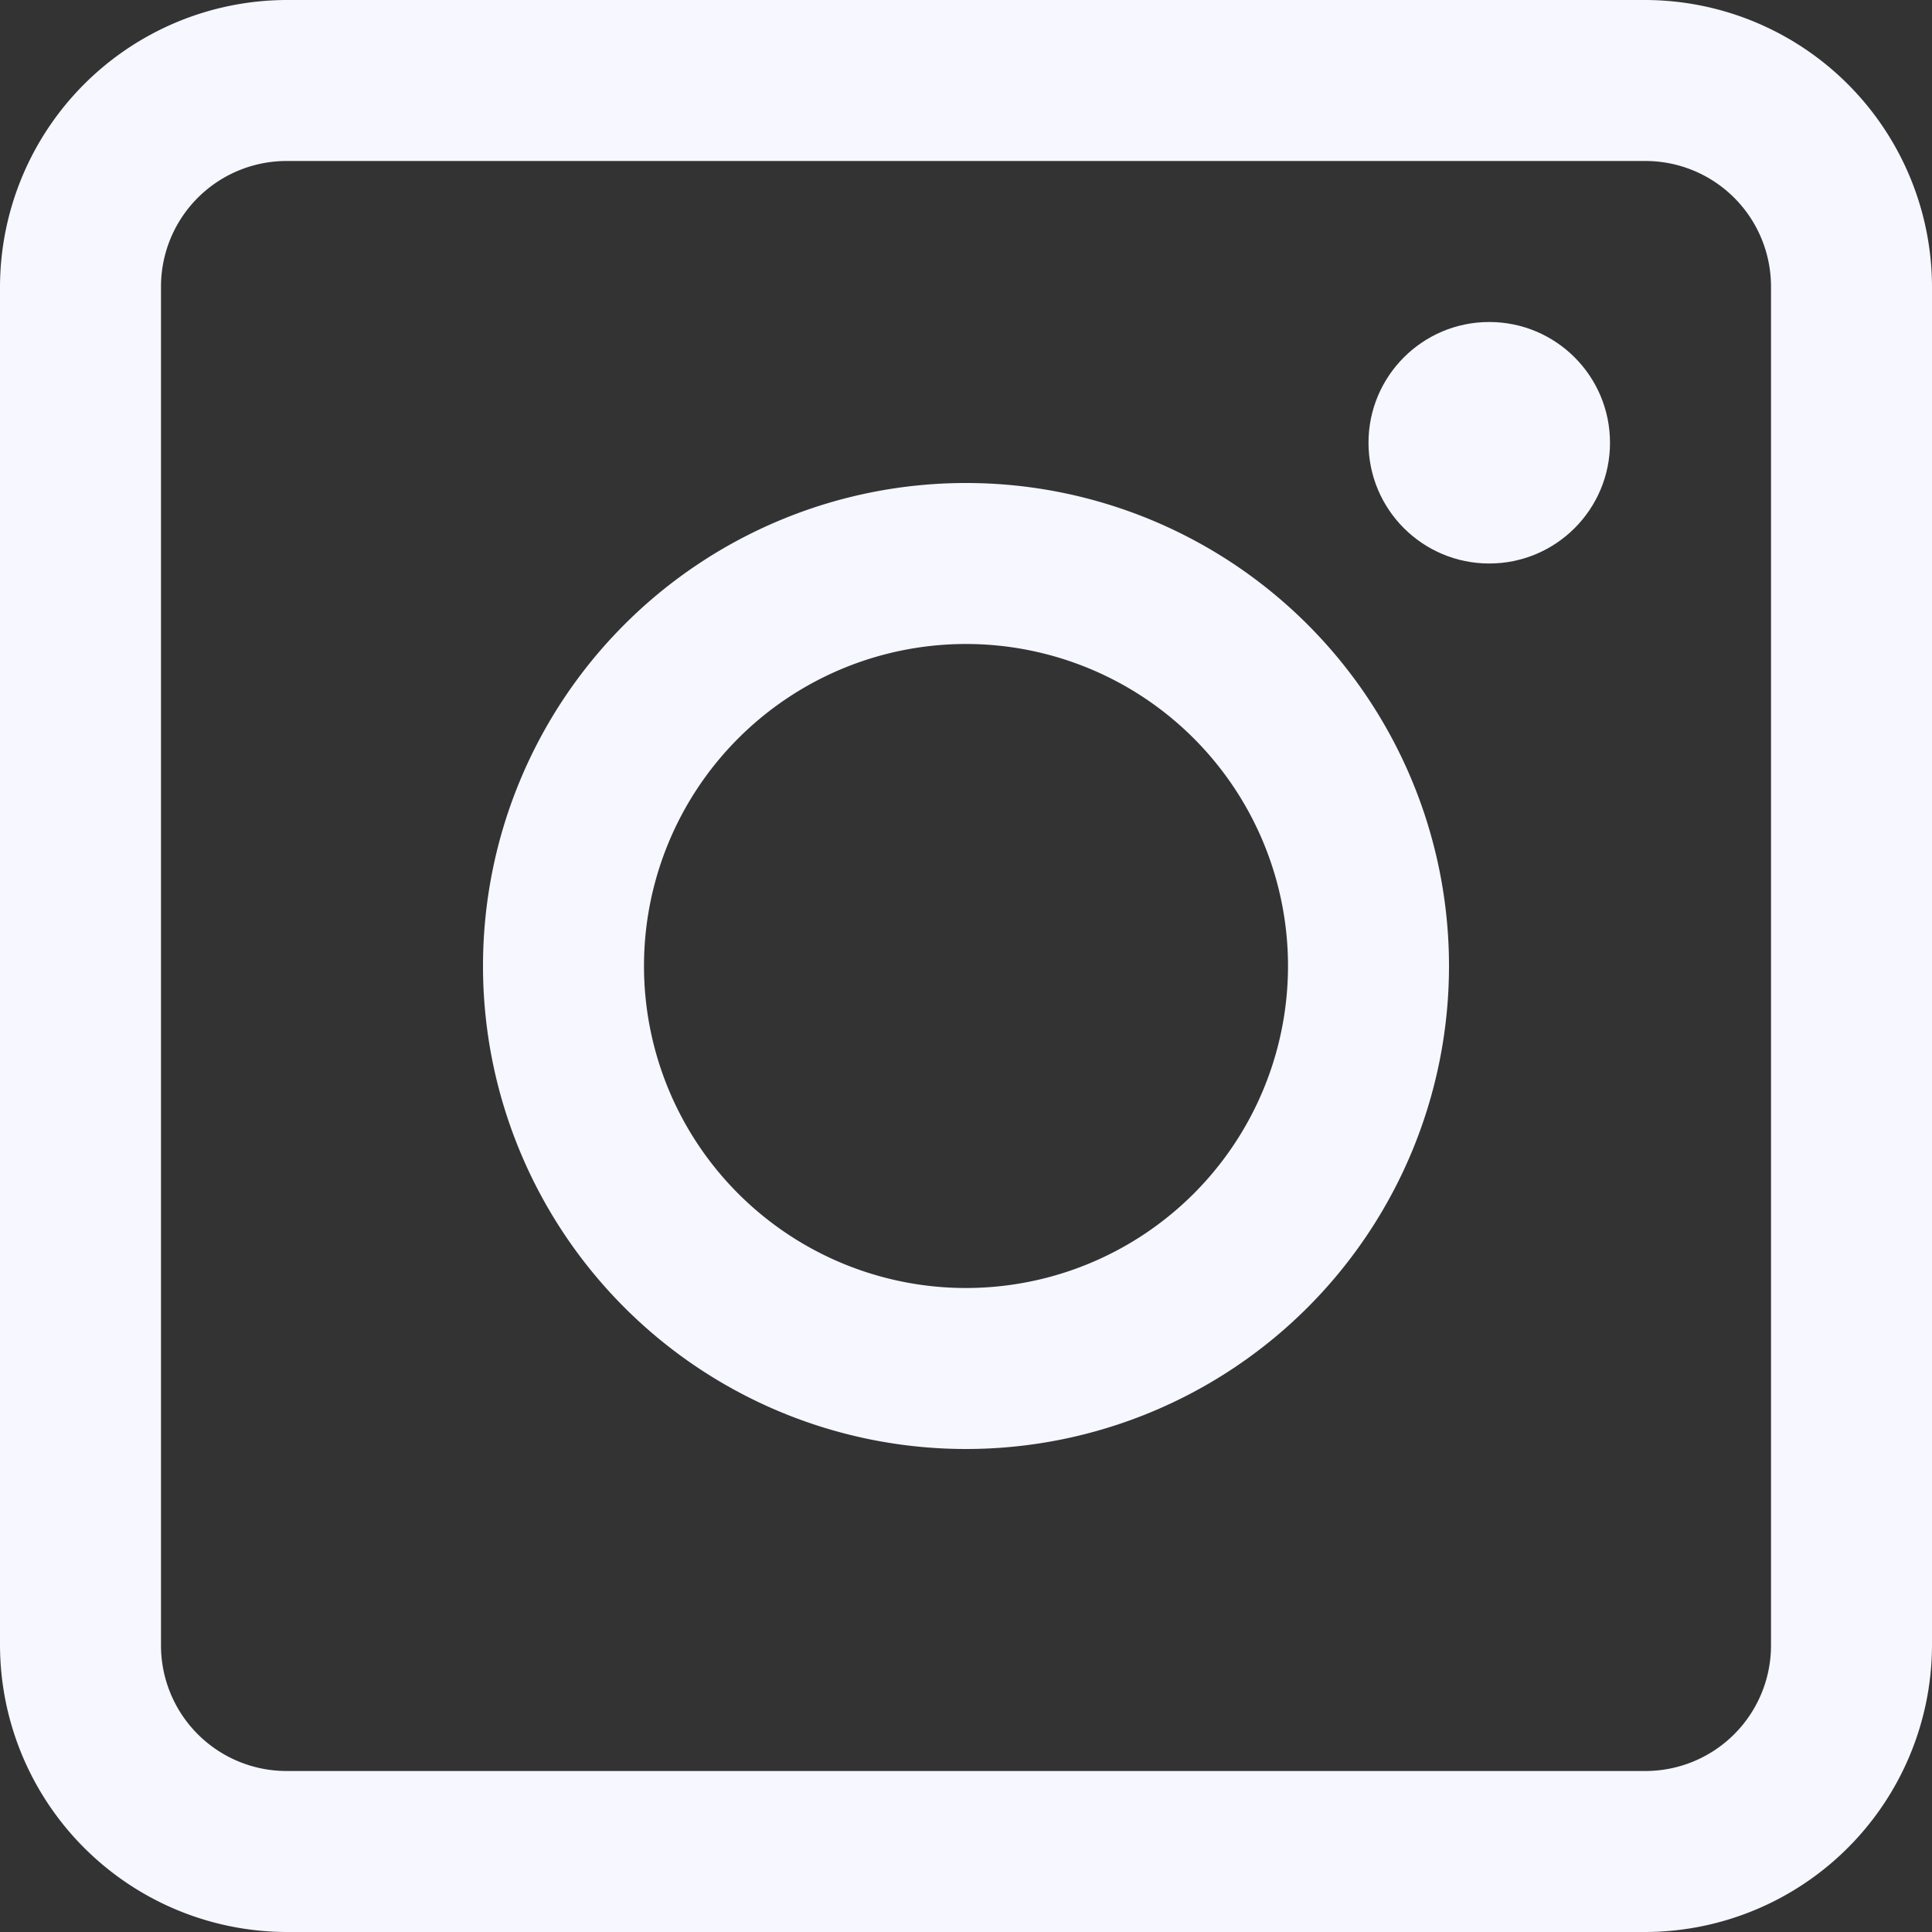 <svg height='100px' width='100px'  fill="#f6f7ff" xmlns="http://www.w3.org/2000/svg" data-name="Layer 1" viewBox="0 0 24 24" x="0px" y="0px"><rect x="0" y="0" width="24" height="24" fill="#333333" stroke="none"/><title>Instagram</title><path d="M20.44,0H3.56A3.57,3.57,0,0,0,0,3.56V20.44A3.57,3.57,0,0,0,3.56,24H20.44A3.57,3.57,0,0,0,24,20.44V3.56A3.57,3.57,0,0,0,20.44,0ZM22,20.44A1.56,1.56,0,0,1,20.44,22H3.56A1.56,1.56,0,0,1,2,20.44V3.56A1.56,1.56,0,0,1,3.56,2H20.44A1.56,1.56,0,0,1,22,3.56Z"></path><path d="M12,6a6,6,0,1,0,6,6A6,6,0,0,0,12,6Zm0,10a4,4,0,1,1,4-4A4,4,0,0,1,12,16Z"></path><circle cx="18.5" cy="5.5" r="1.5"></circle></svg>